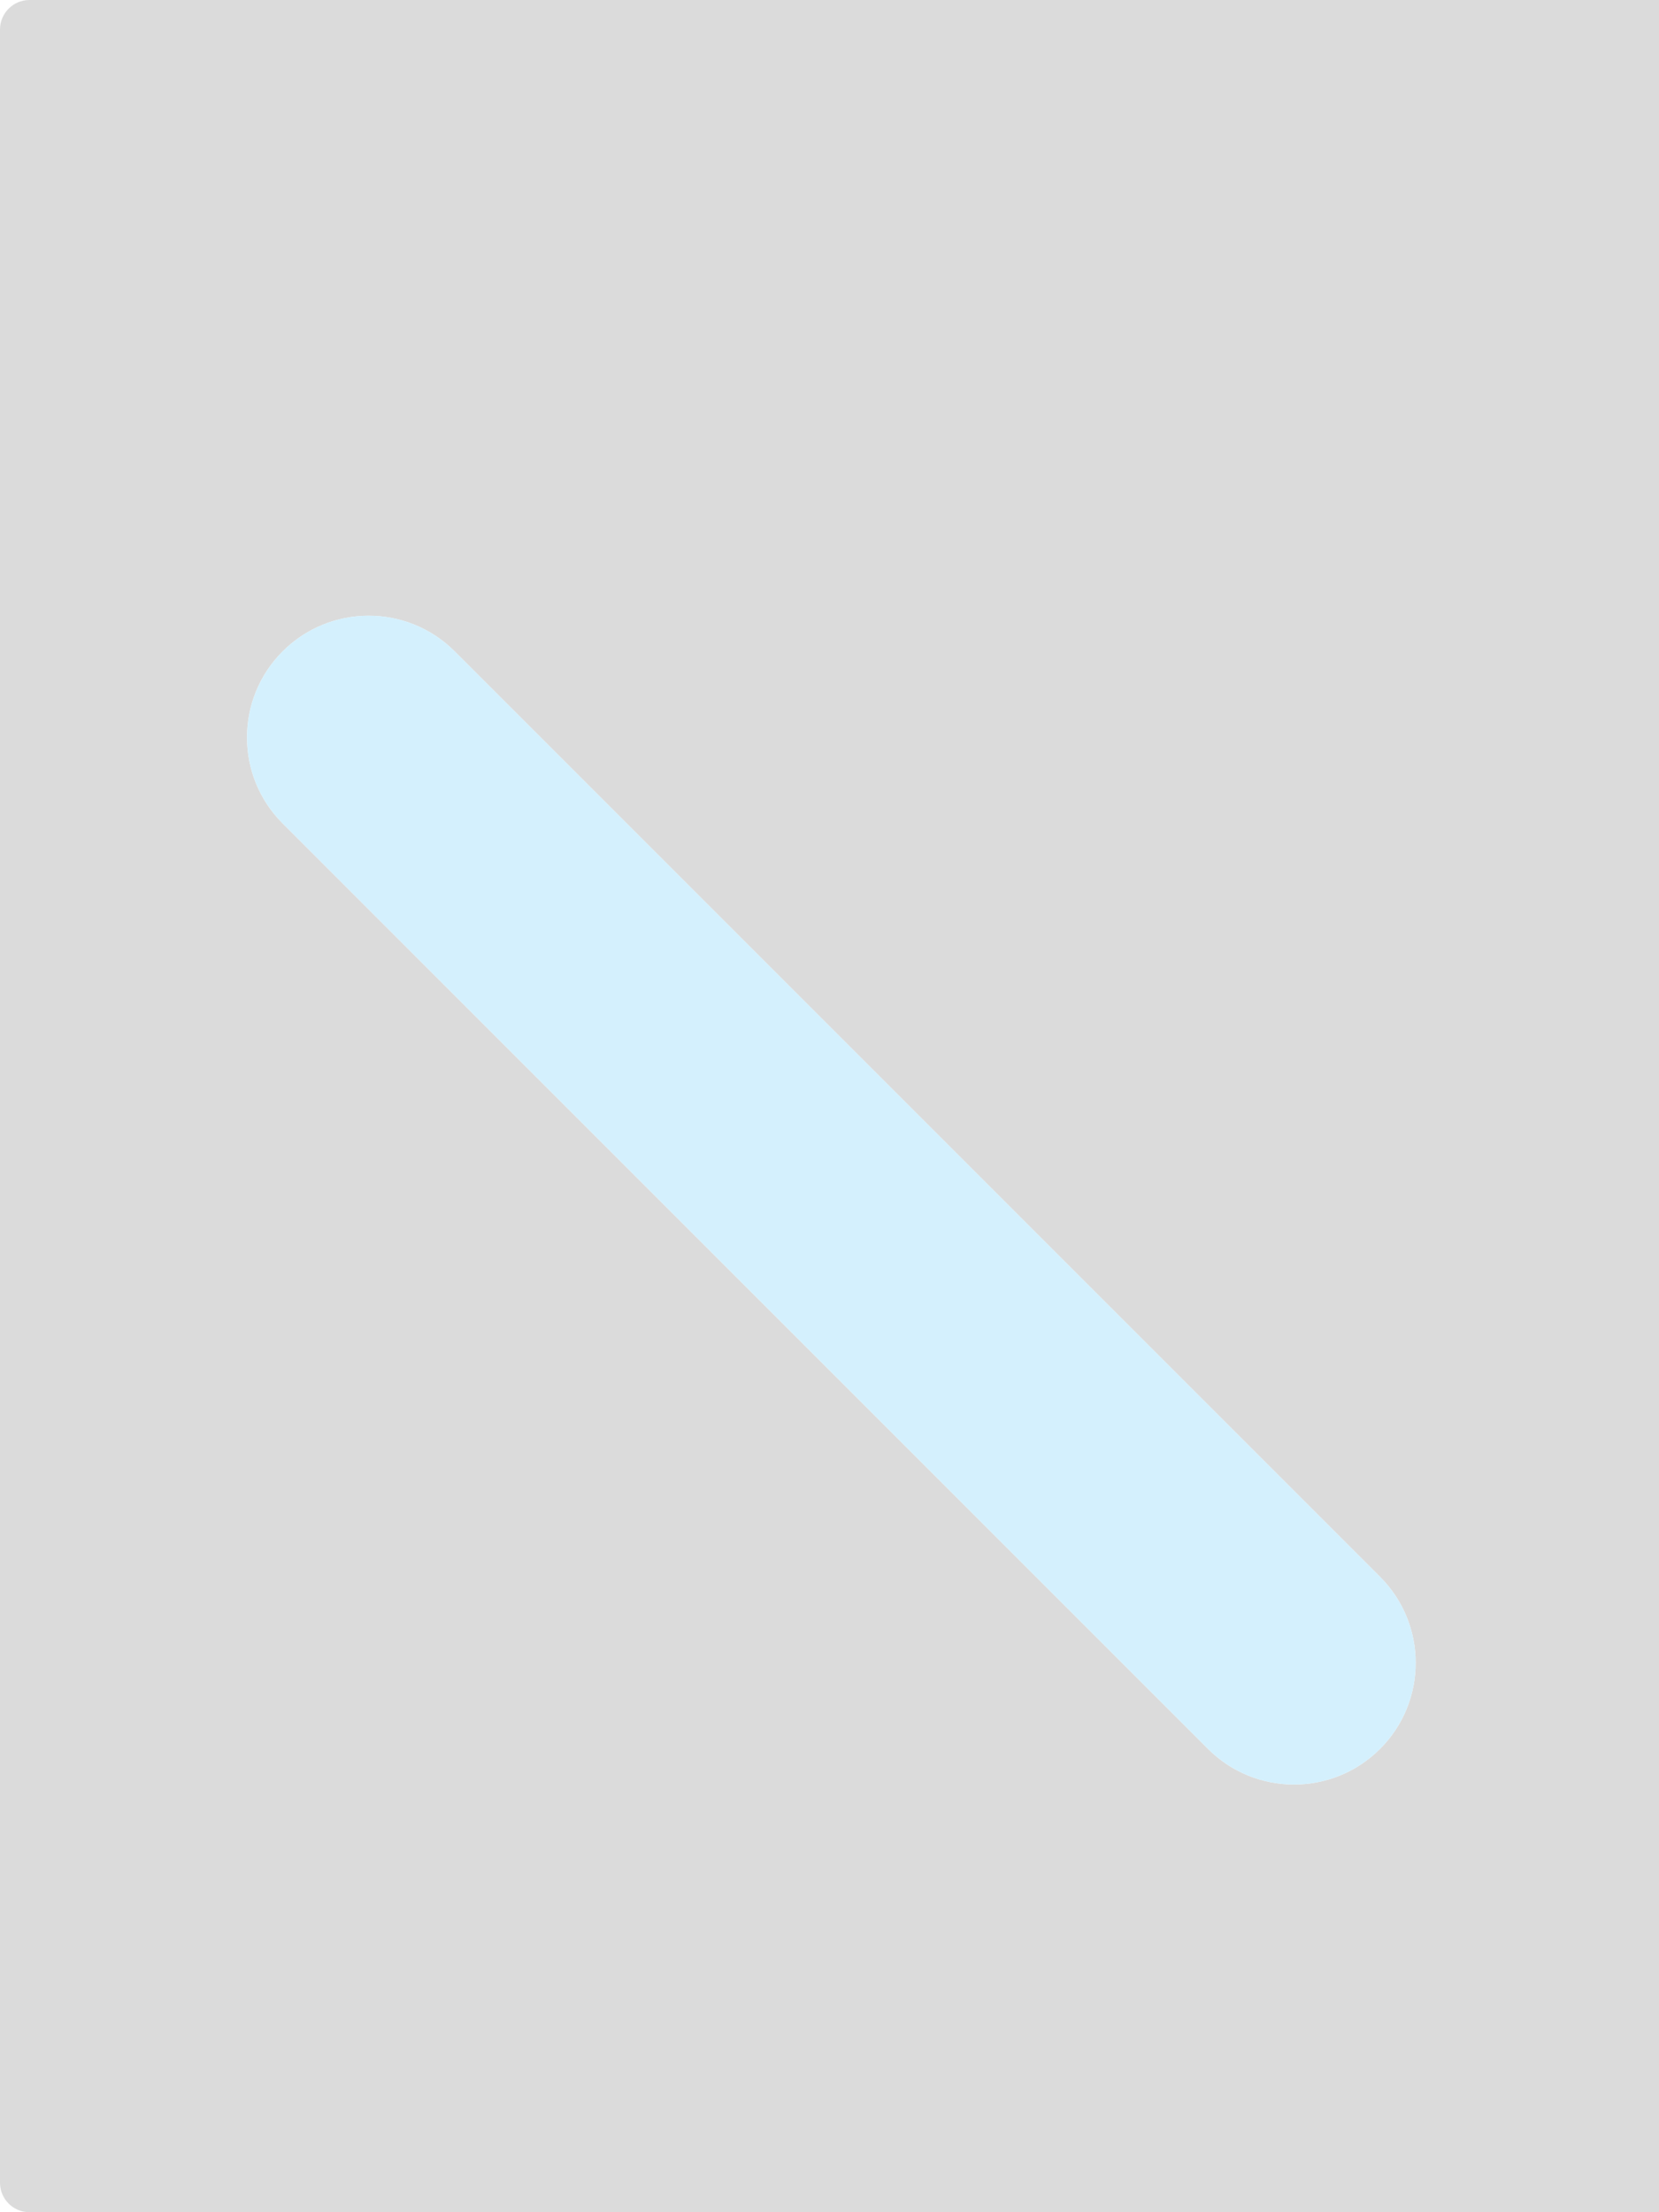 <?xml version="1.0" encoding="utf-8"?>
<!-- Generator: Adobe Illustrator 16.0.0, SVG Export Plug-In . SVG Version: 6.00 Build 0)  -->
<svg version="1.2" baseProfile="tiny" id="Layer_1" xmlns="http://www.w3.org/2000/svg" xmlns:xlink="http://www.w3.org/1999/xlink"
	 x="0px" y="0px" width="450px" height="600px" viewBox="0 0 450 600" xml:space="preserve">
<g style="opacity: 0.2">
	<path fill="#4D4D4D" d="M32,0H20H8C3.582,0,0,3.582,0,8v584c0,4.418,3.582,8,8,8h12h12h418V0H32z M374.335,474.335
	c-12.888,12.887-33.781,12.887-46.67,0L76.666,223.334c-12.889-12.887-12.888-33.781,0-46.668c12.887-12.889,33.781-12.889,46.668,0
	l251.001,250.999C387.222,440.554,387.222,461.446,374.335,474.335z"/>
	<path fill="#27B5F4" d="M123.334,176.666c-12.887-12.889-33.781-12.889-46.668,0c-12.888,12.887-12.889,33.781,0,46.668
	l250.999,251.001c12.889,12.887,33.782,12.887,46.67,0c12.887-12.889,12.887-33.781,0-46.67L123.334,176.666z"/>
</g>
</svg>
